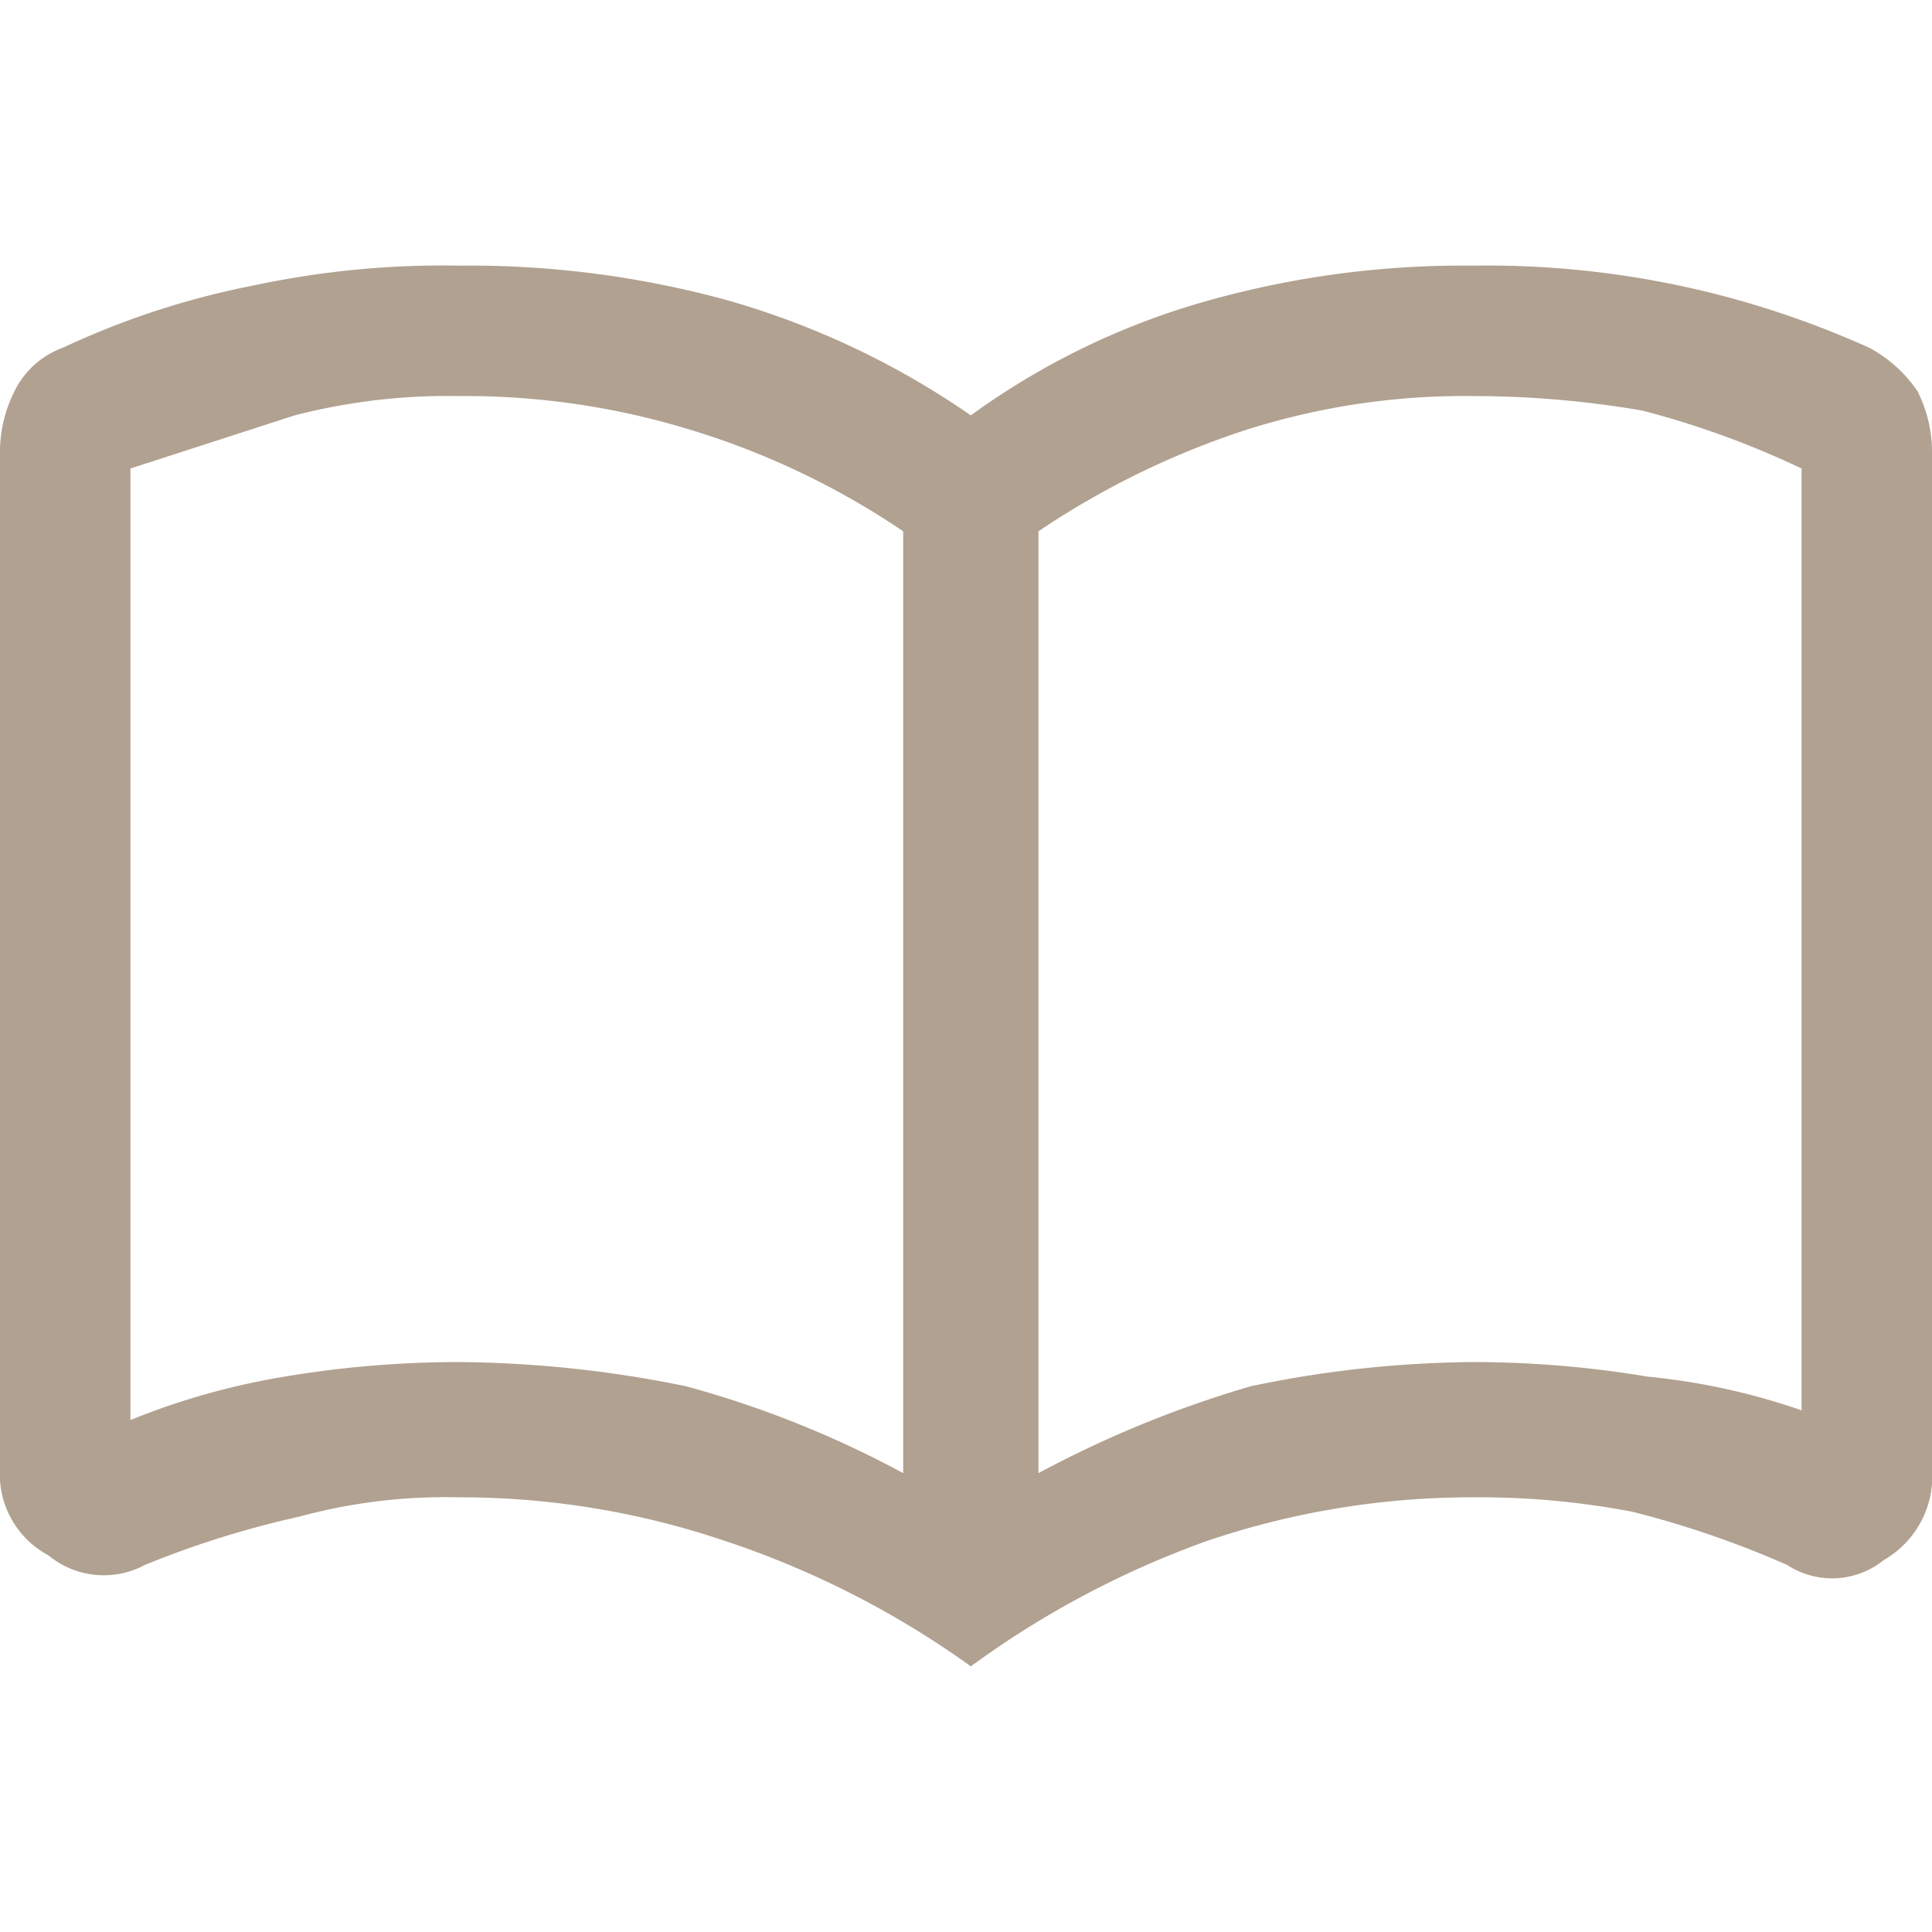<svg xmlns="http://www.w3.org/2000/svg" viewBox="0 0 40 40"><path d="M9.5,28.2a24.2,24.2,0,0,1,4.7.5,21.1,21.1,0,0,1,4.5,1.8V11a16.3,16.3,0,0,0-4.4-2.1,15.9,15.9,0,0,0-4.8-.7,12.7,12.7,0,0,0-3.4.4L2.7,9.7V29.4a15,15,0,0,1,3.2-.9A21.9,21.9,0,0,1,9.5,28.2Zm12,2.3a22.7,22.7,0,0,1,4.4-1.8,23.1,23.1,0,0,1,4.6-.5,21.9,21.9,0,0,1,3.6.3,13.8,13.8,0,0,1,3.2.7V9.7A18.5,18.5,0,0,0,34,8.5a20.7,20.7,0,0,0-3.5-.3,14.9,14.9,0,0,0-4.7.7A17.2,17.2,0,0,0,21.5,11Zm-1.4,4A18.9,18.9,0,0,0,15,31.9,17.1,17.1,0,0,0,9.5,31a11.5,11.5,0,0,0-3.3.4,19.7,19.7,0,0,0-3.2,1,1.8,1.8,0,0,1-2-.2,1.9,1.9,0,0,1-1-1.8V9.4A2.8,2.8,0,0,1,.3,8.1a1.8,1.8,0,0,1,1-.9,17,17,0,0,1,4-1.3,18.7,18.7,0,0,1,4.2-.4,20.2,20.2,0,0,1,5.5.7,17,17,0,0,1,5.1,2.4,15.4,15.4,0,0,1,5-2.4,19.5,19.5,0,0,1,5.4-.7,19.2,19.2,0,0,1,8.2,1.7,2.8,2.8,0,0,1,1,.9A2.8,2.8,0,0,1,40,9.4v21a2,2,0,0,1-1,1.9,1.7,1.7,0,0,1-2,.1,20.2,20.2,0,0,0-3.2-1.1,16.9,16.9,0,0,0-3.3-.3,17.1,17.1,0,0,0-5.5.9A19.3,19.3,0,0,0,20.1,34.5Z" fill="#b1a190"/></svg>